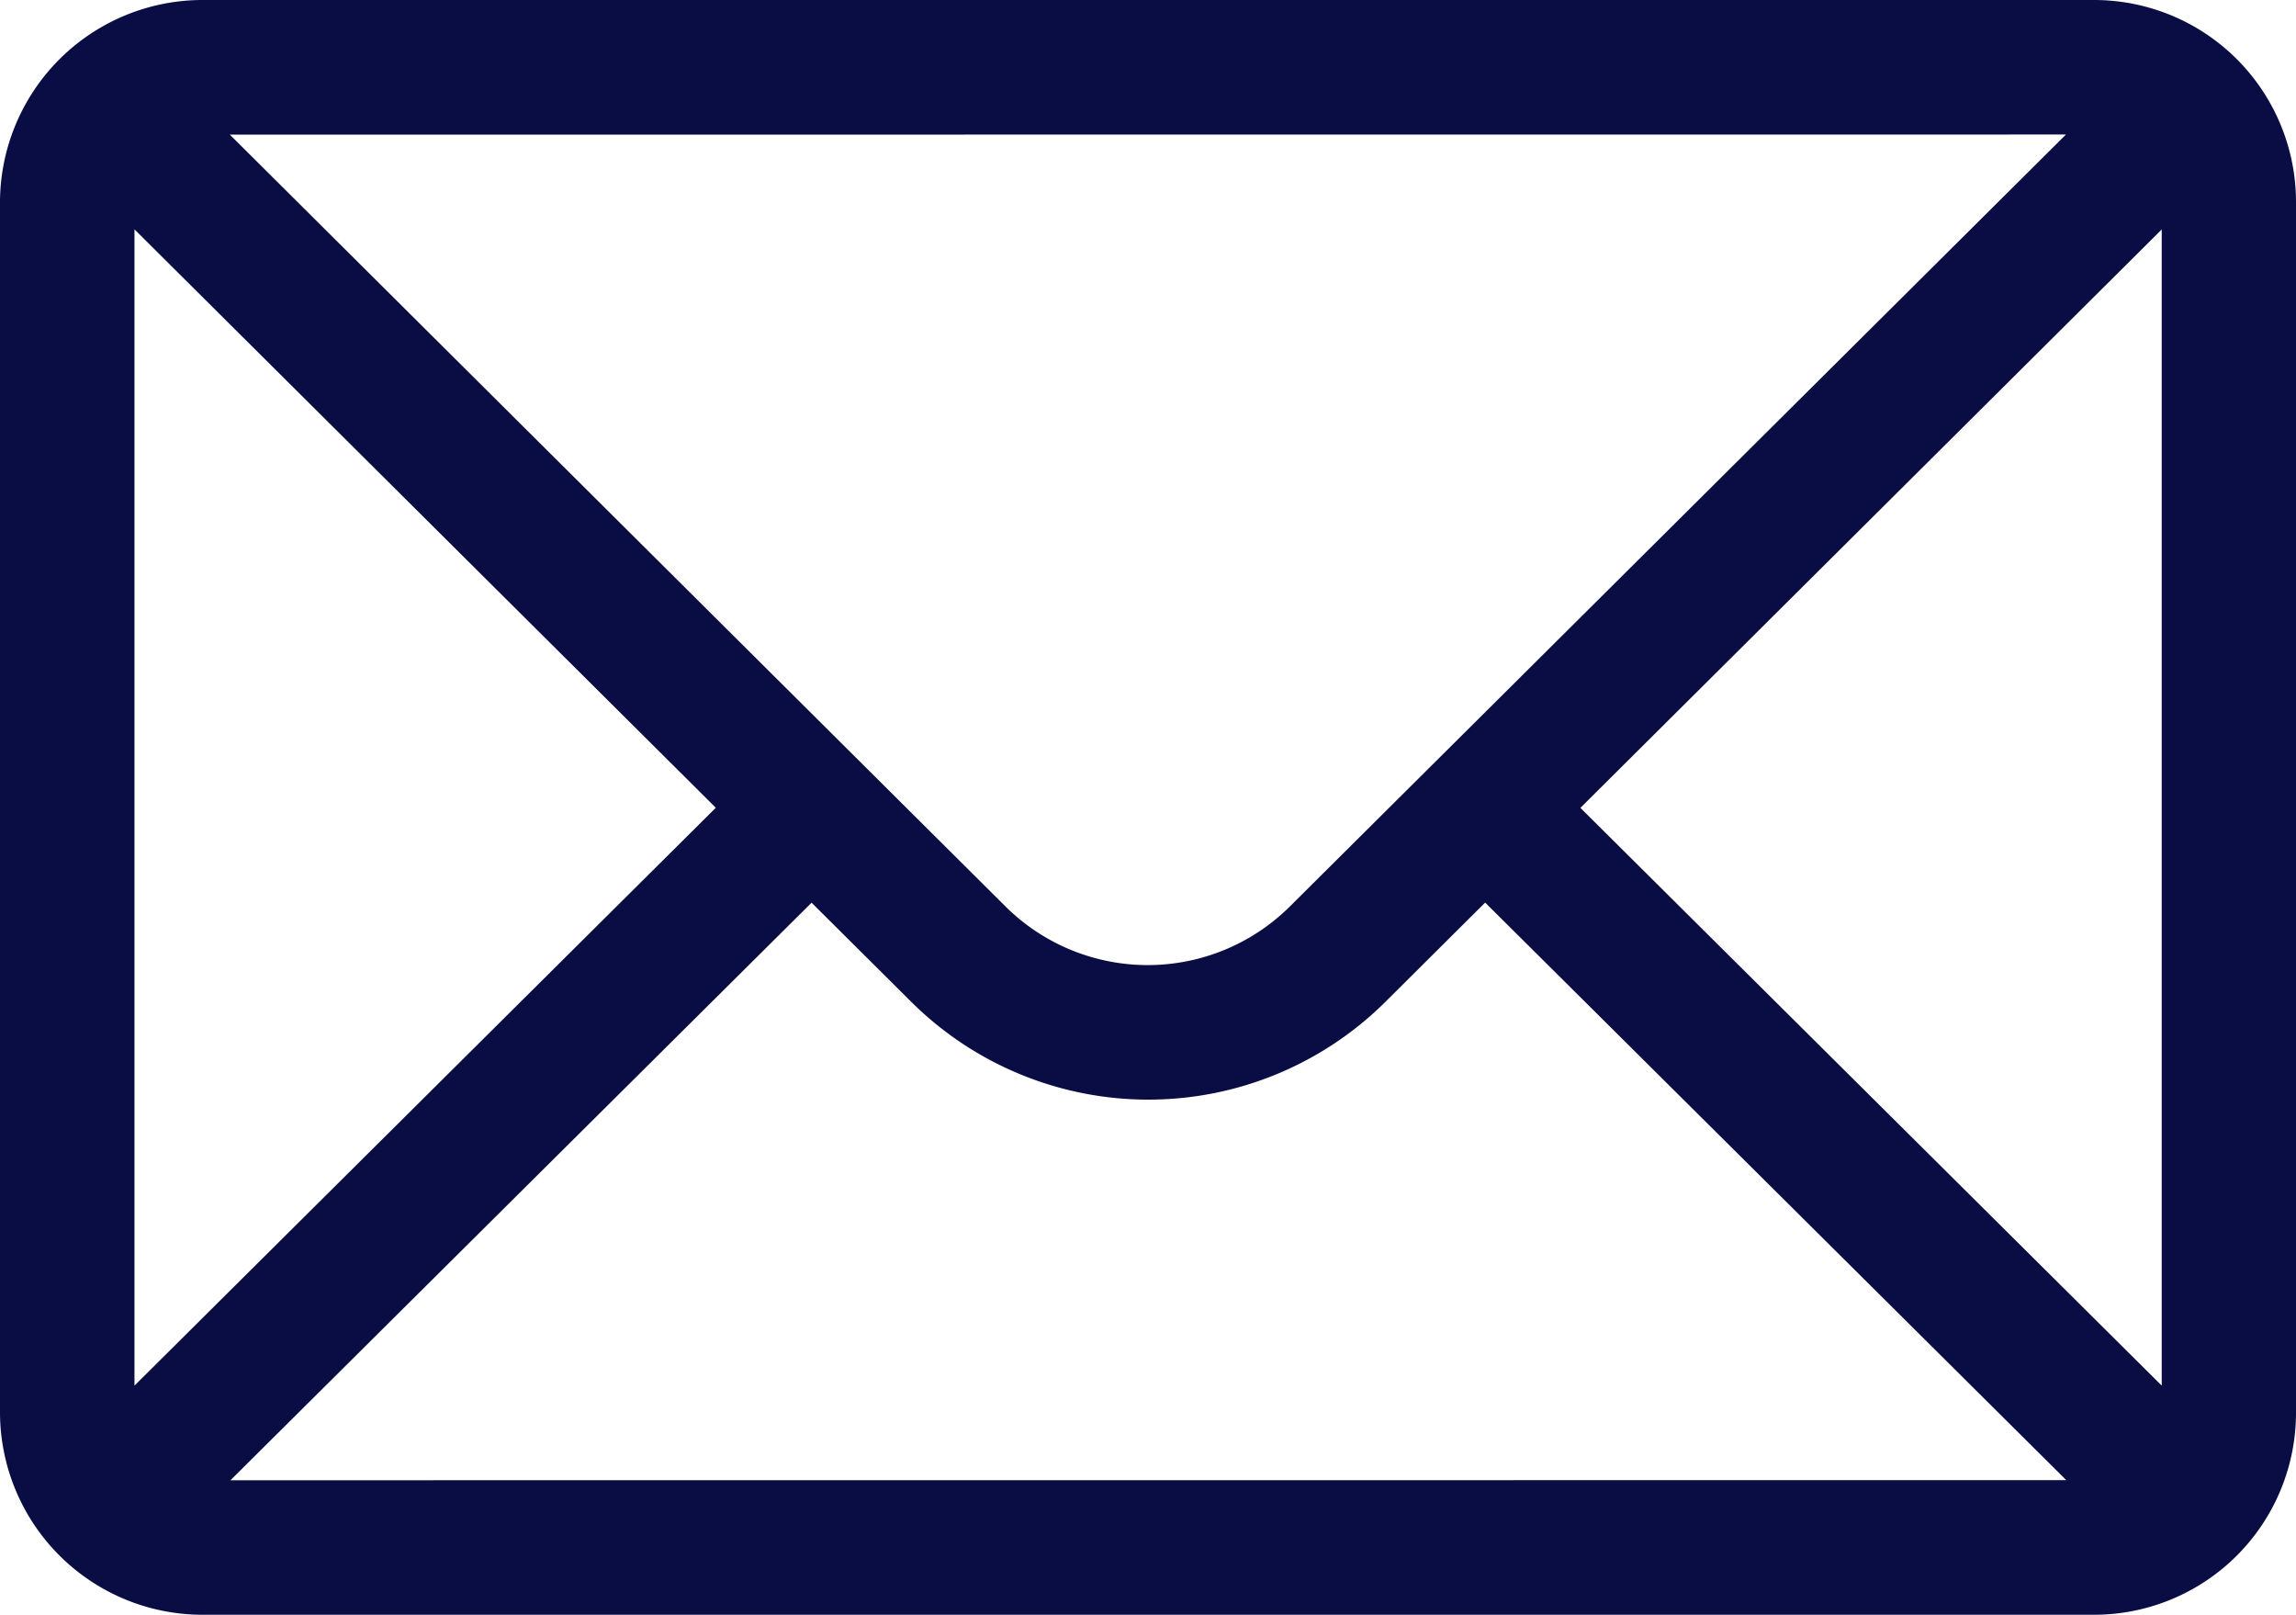 <svg xmlns="http://www.w3.org/2000/svg" width="21.529" height="15.137" viewBox="0 0 21.529 15.137">
  <g id="mail" transform="translate(0 -76)">
    <g id="Group_88576" data-name="Group 88576" transform="translate(0 76)">
      <path id="Path_14861" data-name="Path 14861" d="M19.637,76H1.892A1.9,1.9,0,0,0,0,77.892V89.245a1.9,1.9,0,0,0,1.892,1.892H19.637a1.894,1.894,0,0,0,1.892-1.892V77.892A1.894,1.894,0,0,0,19.637,76Zm-.265,1.261L12.1,84.492a1.892,1.892,0,0,1-2.677,0l-7.268-7.23ZM1.261,88.989V78.15l5.451,5.422Zm.9.887,5.449-5.414.928.923a3.154,3.154,0,0,0,4.459,0l.929-.924,5.449,5.414Zm18.109-.887-5.451-5.416,5.451-5.422Z" transform="translate(0 -76)" fill="#0a0d44"/>
    </g>
  </g>
</svg>
